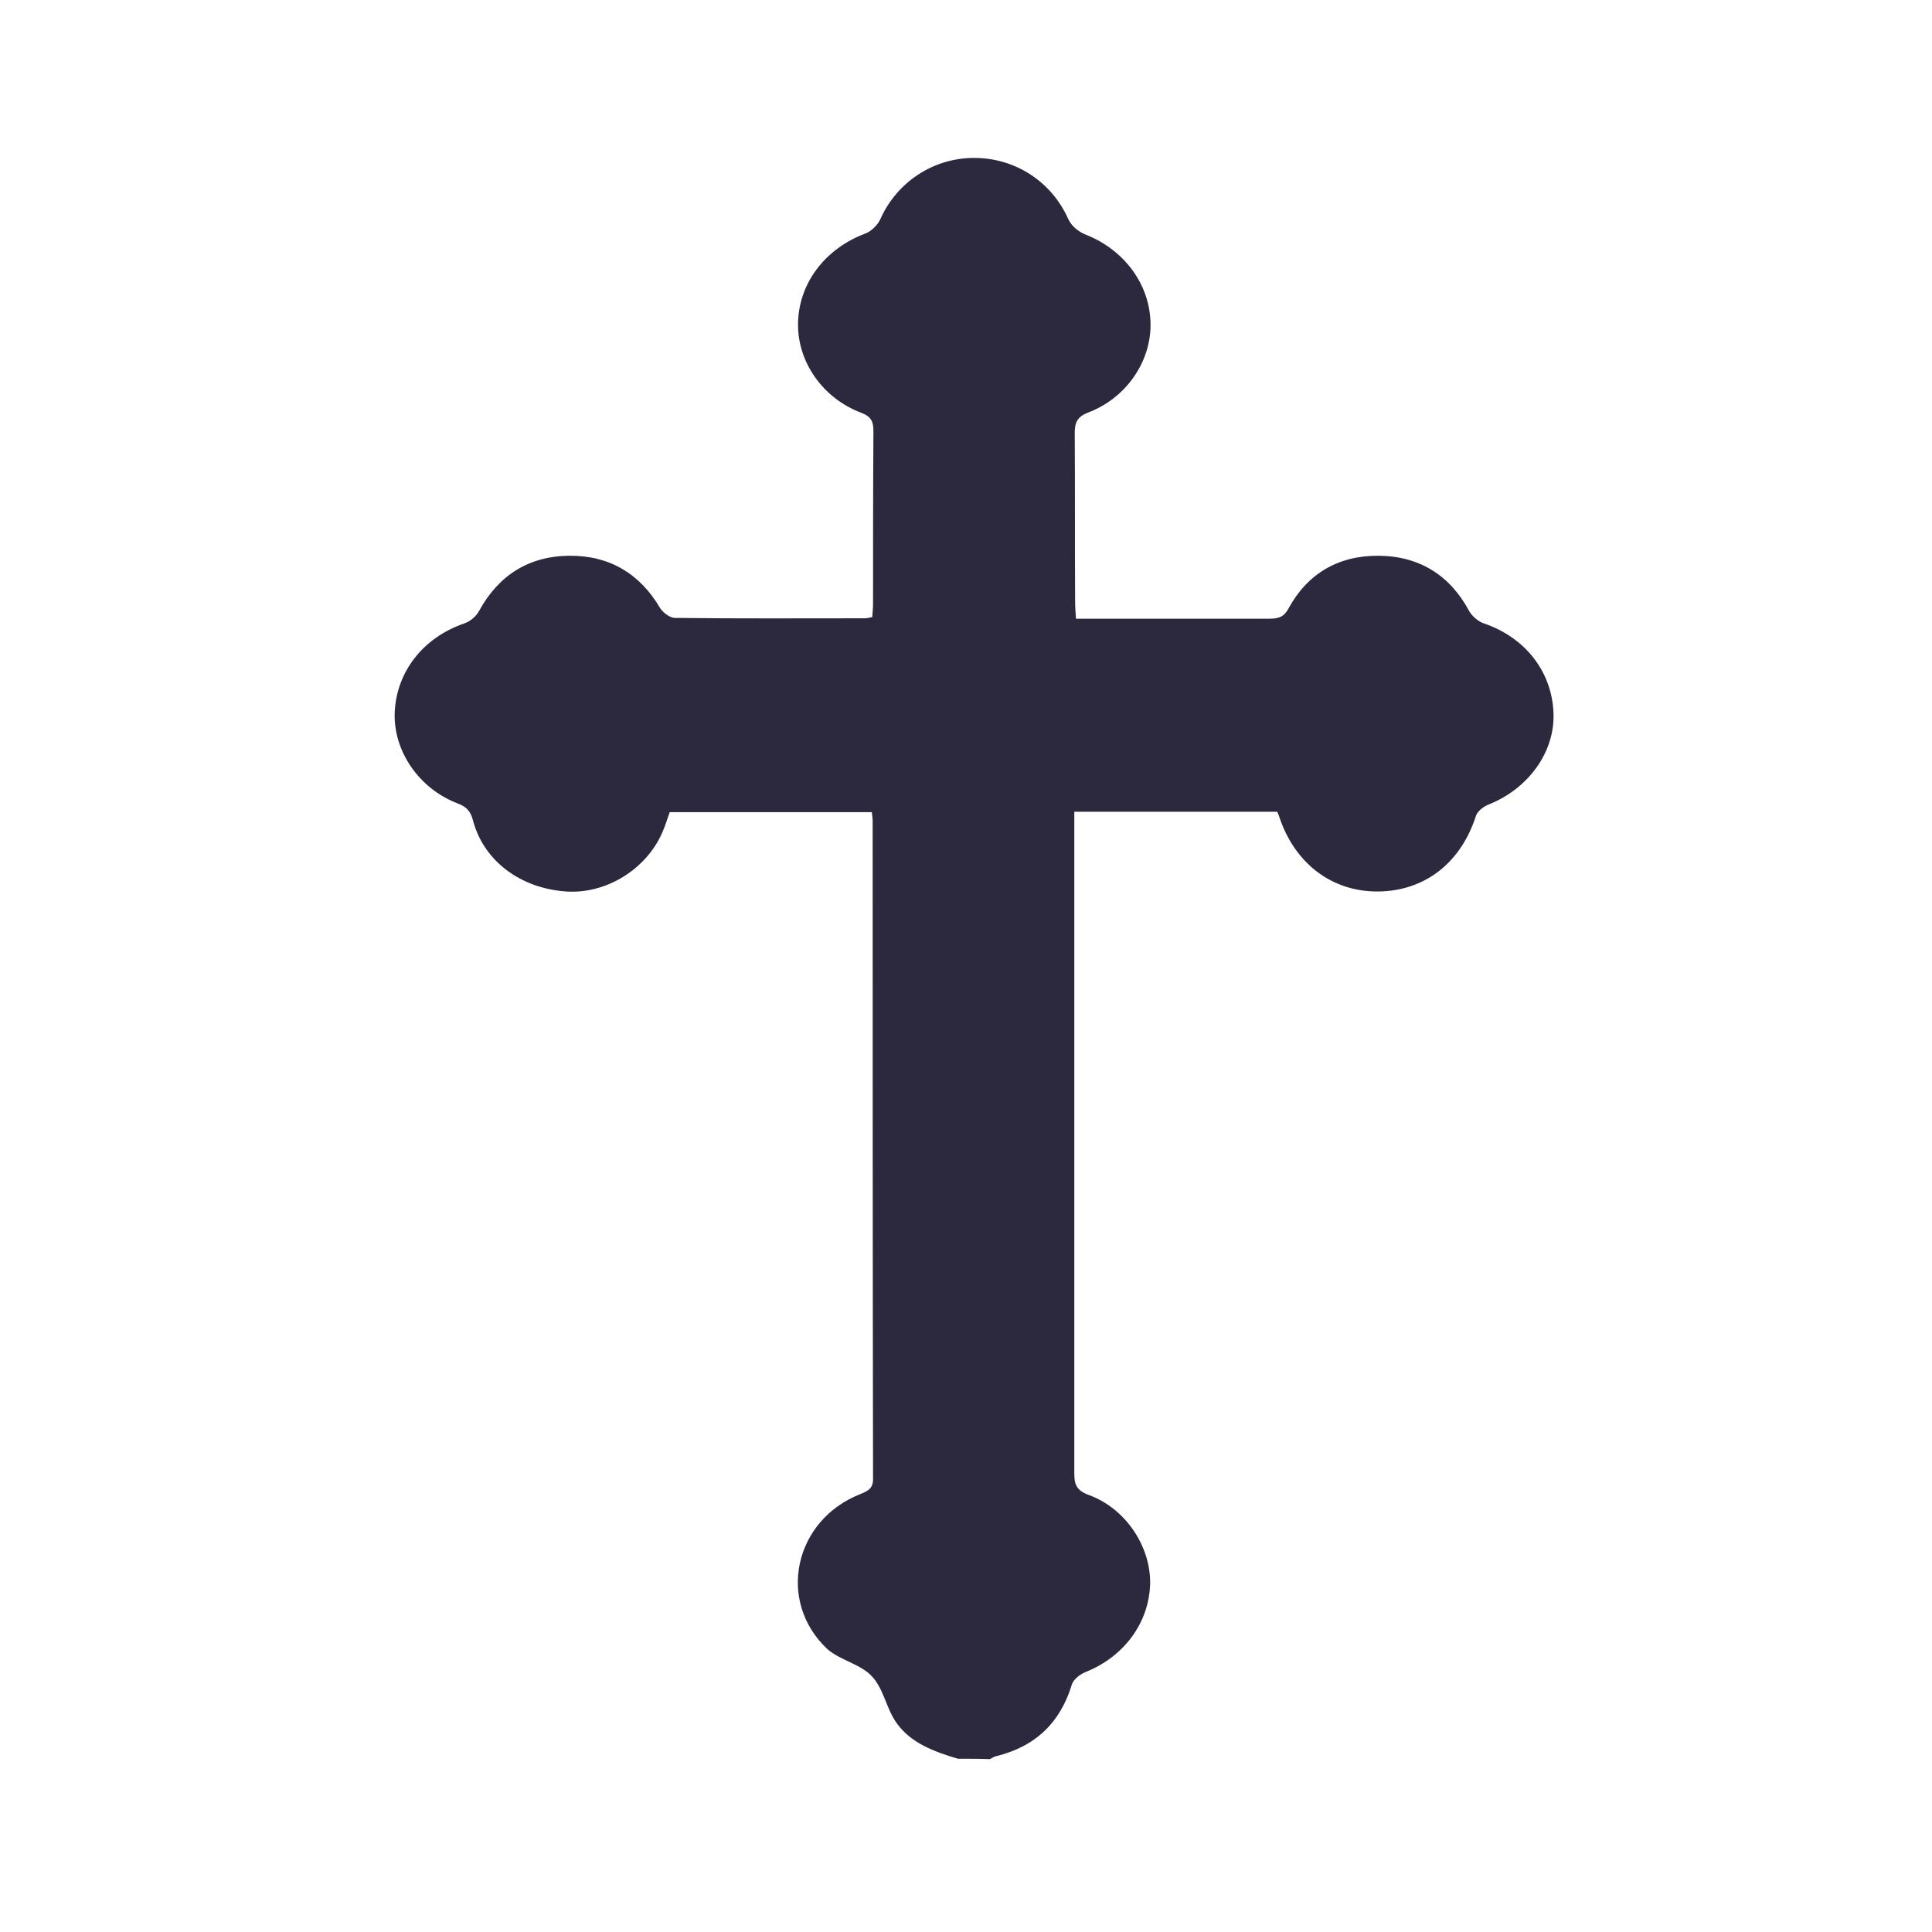 <svg width="35" height="35" viewBox="0 0 35 35" fill="none" xmlns="http://www.w3.org/2000/svg">
<path d="M17.353 31.861C16.922 31.733 16.499 31.578 16.239 31.209C16.054 30.947 16.009 30.593 15.794 30.367C15.593 30.147 15.214 30.076 14.984 29.871C14.063 29 14.39 27.535 15.586 27.067C15.742 27.004 15.823 26.954 15.816 26.77C15.809 22.805 15.809 18.84 15.809 14.876C15.809 14.826 15.801 14.784 15.794 14.713C14.576 14.713 13.366 14.713 12.133 14.713C12.088 14.833 12.051 14.968 11.992 15.095C11.695 15.761 10.967 16.2 10.254 16.15C9.43 16.093 8.762 15.598 8.568 14.861C8.524 14.691 8.45 14.614 8.279 14.55C7.588 14.281 7.128 13.608 7.15 12.914C7.18 12.164 7.67 11.548 8.413 11.293C8.516 11.258 8.628 11.166 8.68 11.066C9.029 10.429 9.571 10.075 10.313 10.068C11.041 10.061 11.591 10.394 11.955 11.01C12.007 11.095 12.133 11.194 12.229 11.194C13.38 11.208 14.524 11.201 15.675 11.201C15.712 11.201 15.749 11.187 15.801 11.18C15.809 11.088 15.816 11.01 15.816 10.925C15.816 9.884 15.816 8.85 15.823 7.81C15.823 7.64 15.786 7.548 15.601 7.477C14.903 7.215 14.45 6.556 14.457 5.87C14.464 5.14 14.94 4.51 15.668 4.234C15.786 4.192 15.905 4.071 15.95 3.965C16.254 3.293 16.915 2.854 17.665 2.861C18.408 2.868 19.054 3.3 19.351 3.965C19.403 4.086 19.536 4.199 19.663 4.248C20.368 4.524 20.836 5.155 20.843 5.87C20.851 6.549 20.405 7.208 19.722 7.47C19.514 7.548 19.47 7.654 19.47 7.845C19.477 8.865 19.47 9.884 19.477 10.904C19.477 10.996 19.484 11.088 19.492 11.208C19.781 11.208 20.056 11.208 20.331 11.208C21.222 11.208 22.113 11.208 23.004 11.208C23.168 11.208 23.264 11.173 23.346 11.017C23.687 10.394 24.244 10.061 24.979 10.068C25.722 10.075 26.271 10.429 26.613 11.066C26.665 11.159 26.776 11.258 26.88 11.293C27.63 11.548 28.113 12.164 28.143 12.914C28.172 13.615 27.697 14.281 26.977 14.571C26.88 14.607 26.769 14.691 26.739 14.777C26.465 15.633 25.811 16.143 24.965 16.15C24.133 16.157 23.457 15.647 23.175 14.798C23.168 14.769 23.153 14.741 23.138 14.706C21.927 14.706 20.717 14.706 19.462 14.706C19.462 14.812 19.462 14.918 19.462 15.017C19.462 18.904 19.462 22.791 19.462 26.685C19.462 26.883 19.492 26.997 19.722 27.082C20.398 27.329 20.843 28.016 20.836 28.682C20.821 29.397 20.361 30.013 19.67 30.289C19.566 30.331 19.447 30.423 19.418 30.515C19.21 31.202 18.764 31.641 18.036 31.818C17.999 31.825 17.97 31.854 17.932 31.868C17.754 31.861 17.554 31.861 17.353 31.861Z" fill="#2C283E"/>
</svg>

